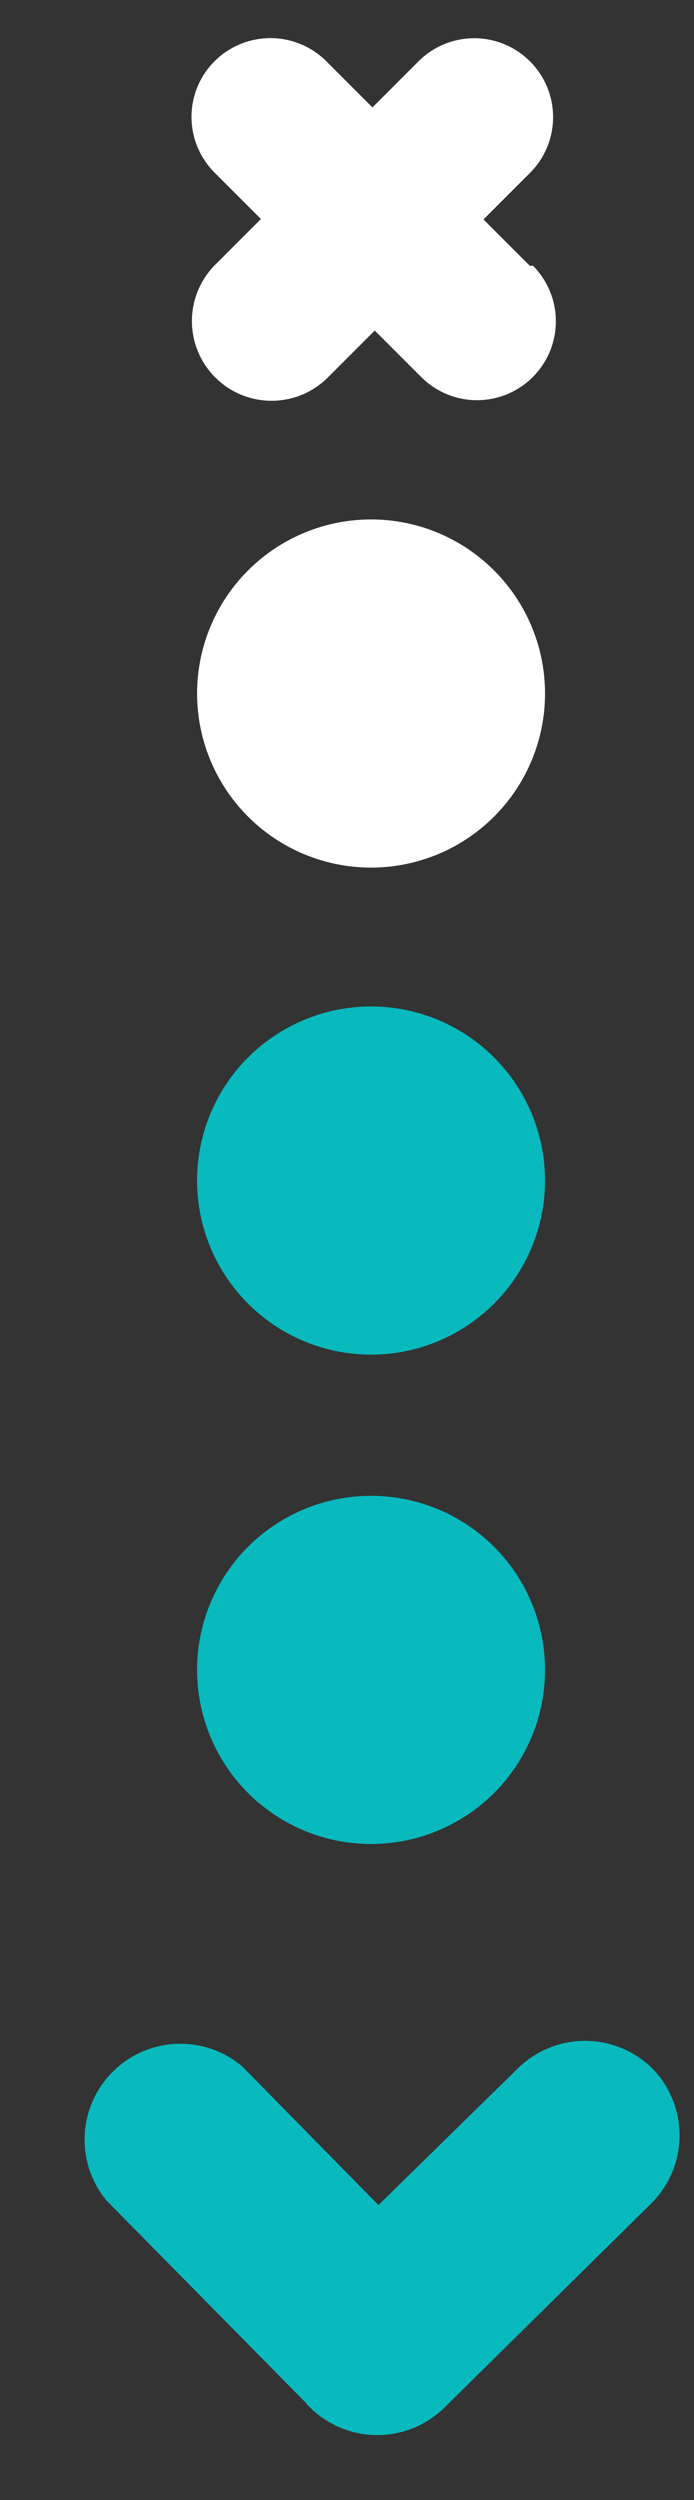 <svg id="Calque_1" data-name="Calque 1" xmlns="http://www.w3.org/2000/svg" viewBox="0 0 15 54">
    <rect x="0" y="0" width="15" height="54" fill="#333333" stroke="none"/>
    <defs><style>.cls-1{fill:#08babe;}.cls-2{fill:#fff;}</style></defs>
    <title>slider-arrow</title>
    <g id="Groupe_1833" data-name="Groupe 1833">
        <path id="Tracé_1608" data-name="Tracé 1608" class="cls-1" d="M14.11,44.69a2.07,2.07,0,0,0-2.93,0l-3,2.94-2.95-3A2.07,2.07,0,0,0,2.3,47.53L6.61,51.9a.36.36,0,0,0,.08.09,2.07,2.07,0,0,0,2.93,0h0l4.46-4.4A2.07,2.07,0,0,0,14.11,44.69Z"/>
        <circle id="Ellipse_310" data-name="Ellipse 310" class="cls-1" cx="8.02" cy="36.07" r="3.76"/>
        <circle id="Ellipse_311" data-name="Ellipse 311" class="cls-1" cx="8.02" cy="25.5" r="3.76"/>
        <circle id="Ellipse_312" data-name="Ellipse 312" class="cls-2" cx="8.02" cy="14.98" r="3.76"/>
        <path id="Tracé_1609" data-name="Tracé 1609" class="cls-2" d="M11.45,5.74l-1-1,1-1a1.7,1.7,0,0,0-2.4-2.42h0l-1,1-1-1a1.71,1.71,0,0,0-2.41,0,1.7,1.7,0,0,0,0,2.41l1,1-1,1A1.7,1.7,0,0,0,7.1,8.14l1-1,1,1a1.7,1.7,0,1,0,2.42-2.4Z"/>
    </g>
</svg>
